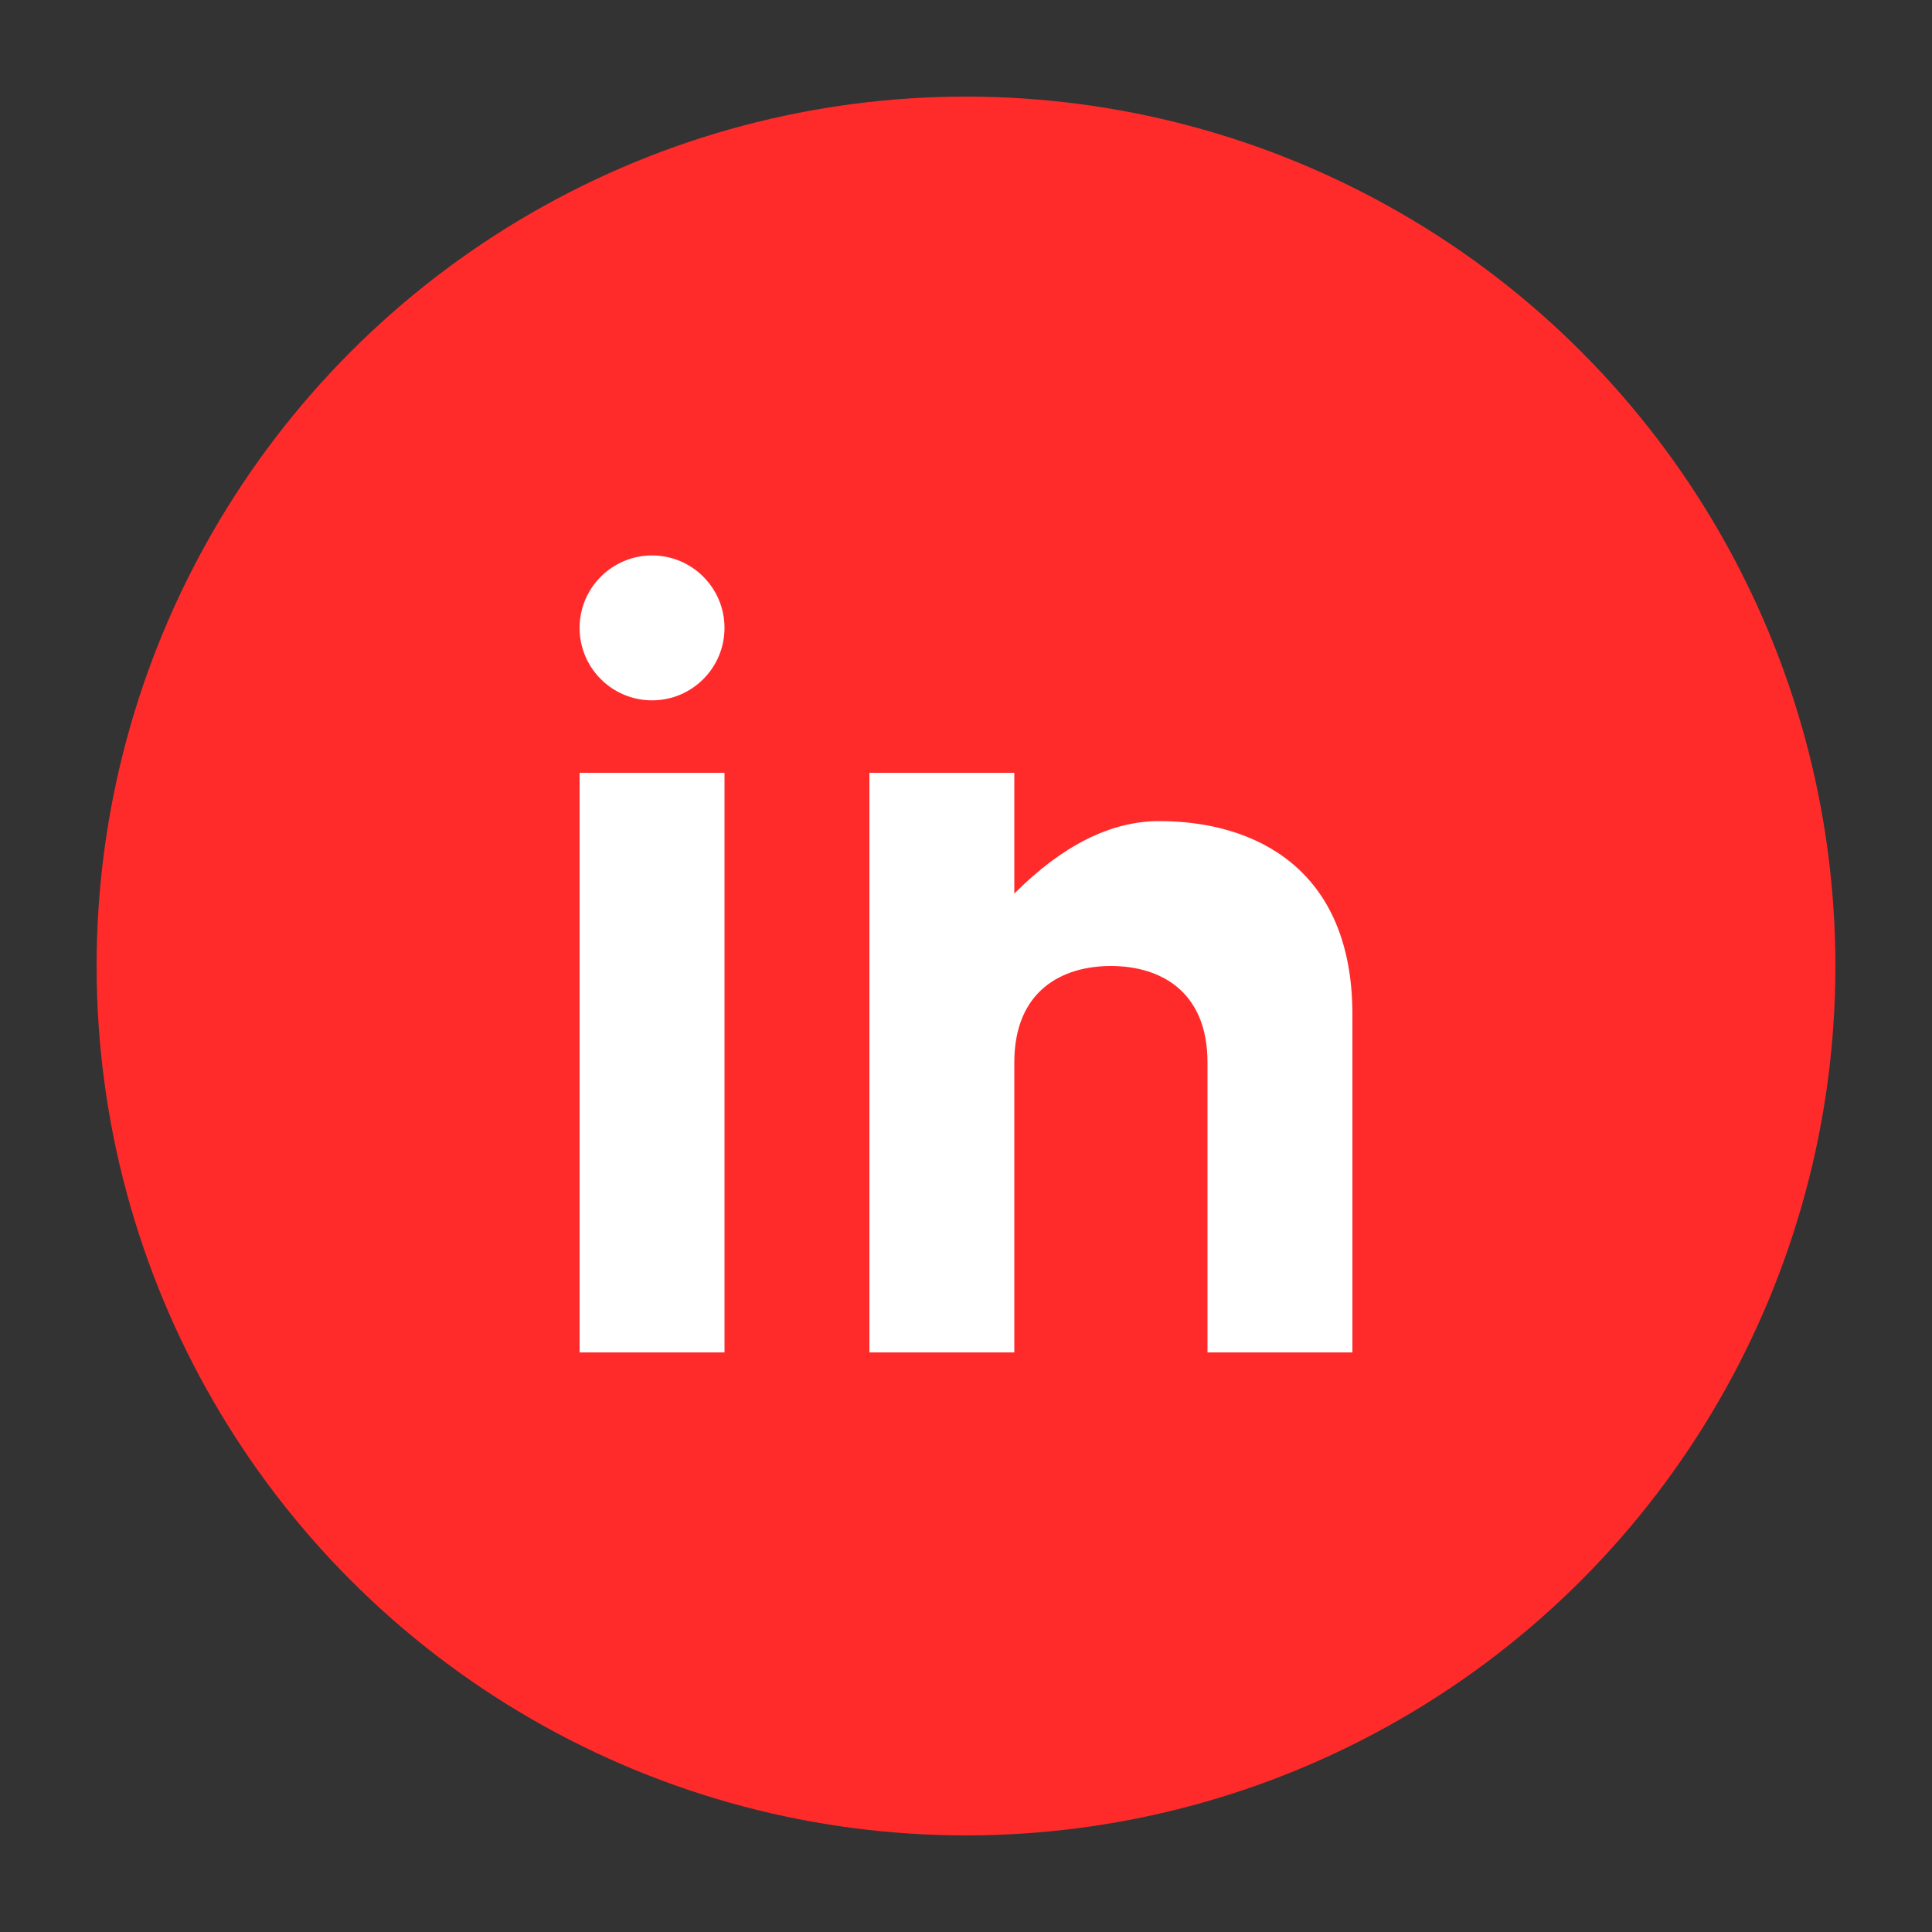 <svg width="40" height="40" viewBox="0 0 40 40" fill="none" xmlns="http://www.w3.org/2000/svg">
  <rect x="0" y="0" width="40" height="40" fill="#333333" stroke="none"/>
  <circle cx="20" cy="20" r="18" fill="#ff2b2b"/>
  <rect x="12" y="16" width="3" height="12" fill="white"/>
  <circle cx="13.5" cy="13" r="1.5" fill="white"/>
  <path d="M18 16v12h3v-6c0-1.5 1-2 2-2s2 0.5 2 2v6h3v-7c0-3-2-4-4-4c-1 0-2 0.5-3 1.5V16h-3z" fill="white"/>
</svg>
